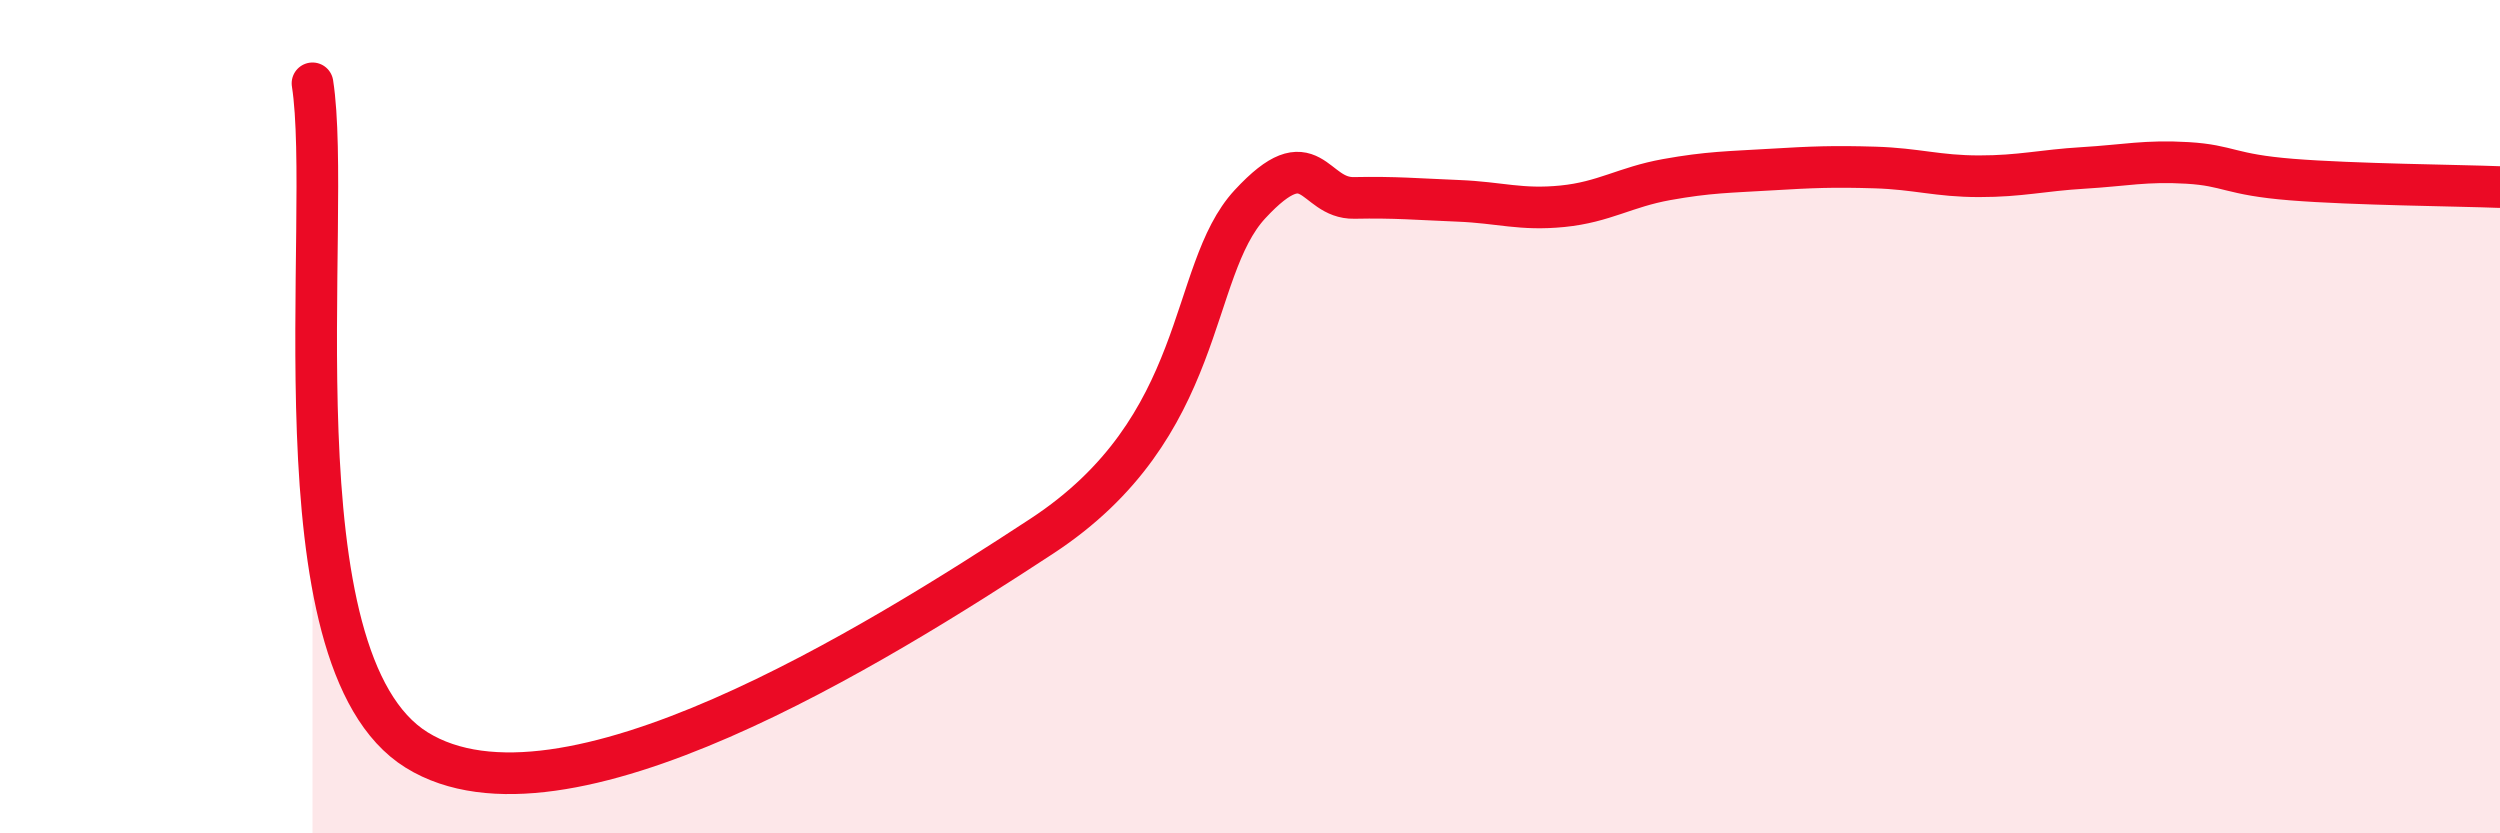 
    <svg width="60" height="20" viewBox="0 0 60 20" xmlns="http://www.w3.org/2000/svg">
      <path
        d="M 7.5,2 C 8,5.2 6.5,15.83 10,18 C 13.5,20.17 21,15.49 25,12.87 C 29,10.25 28.5,6.52 30,4.9 C 31.5,3.28 31.5,4.77 32.5,4.75 C 33.5,4.73 34,4.78 35,4.82 C 36,4.86 36.5,5.05 37.5,4.95 C 38.5,4.85 39,4.49 40,4.31 C 41,4.13 41.5,4.13 42.5,4.07 C 43.5,4.01 44,3.99 45,4.02 C 46,4.05 46.5,4.23 47.5,4.23 C 48.5,4.23 49,4.09 50,4.03 C 51,3.97 51.5,3.85 52.5,3.91 C 53.5,3.97 53.5,4.19 55,4.31 C 56.5,4.43 59,4.45 60,4.49L60 20L7.5 20Z"
        fill="#EB0A25"
        opacity="0.1"
        stroke-linecap="round"
        stroke-linejoin="round"
      />
      <path
        d="M 7.5,2 C 8,5.2 6.5,15.83 10,18 C 13.5,20.17 21,15.49 25,12.87 C 29,10.25 28.5,6.52 30,4.9 C 31.5,3.28 31.5,4.77 32.5,4.75 C 33.5,4.73 34,4.78 35,4.82 C 36,4.86 36.5,5.05 37.5,4.95 C 38.5,4.85 39,4.49 40,4.31 C 41,4.13 41.5,4.13 42.5,4.07 C 43.5,4.01 44,3.99 45,4.02 C 46,4.05 46.5,4.23 47.5,4.23 C 48.5,4.23 49,4.09 50,4.03 C 51,3.97 51.5,3.85 52.5,3.91 C 53.5,3.97 53.5,4.19 55,4.31 C 56.5,4.43 59,4.45 60,4.49"
        stroke="#EB0A25"
        stroke-width="1"
        fill="none"
        stroke-linecap="round"
        stroke-linejoin="round"
      />
    </svg>
  